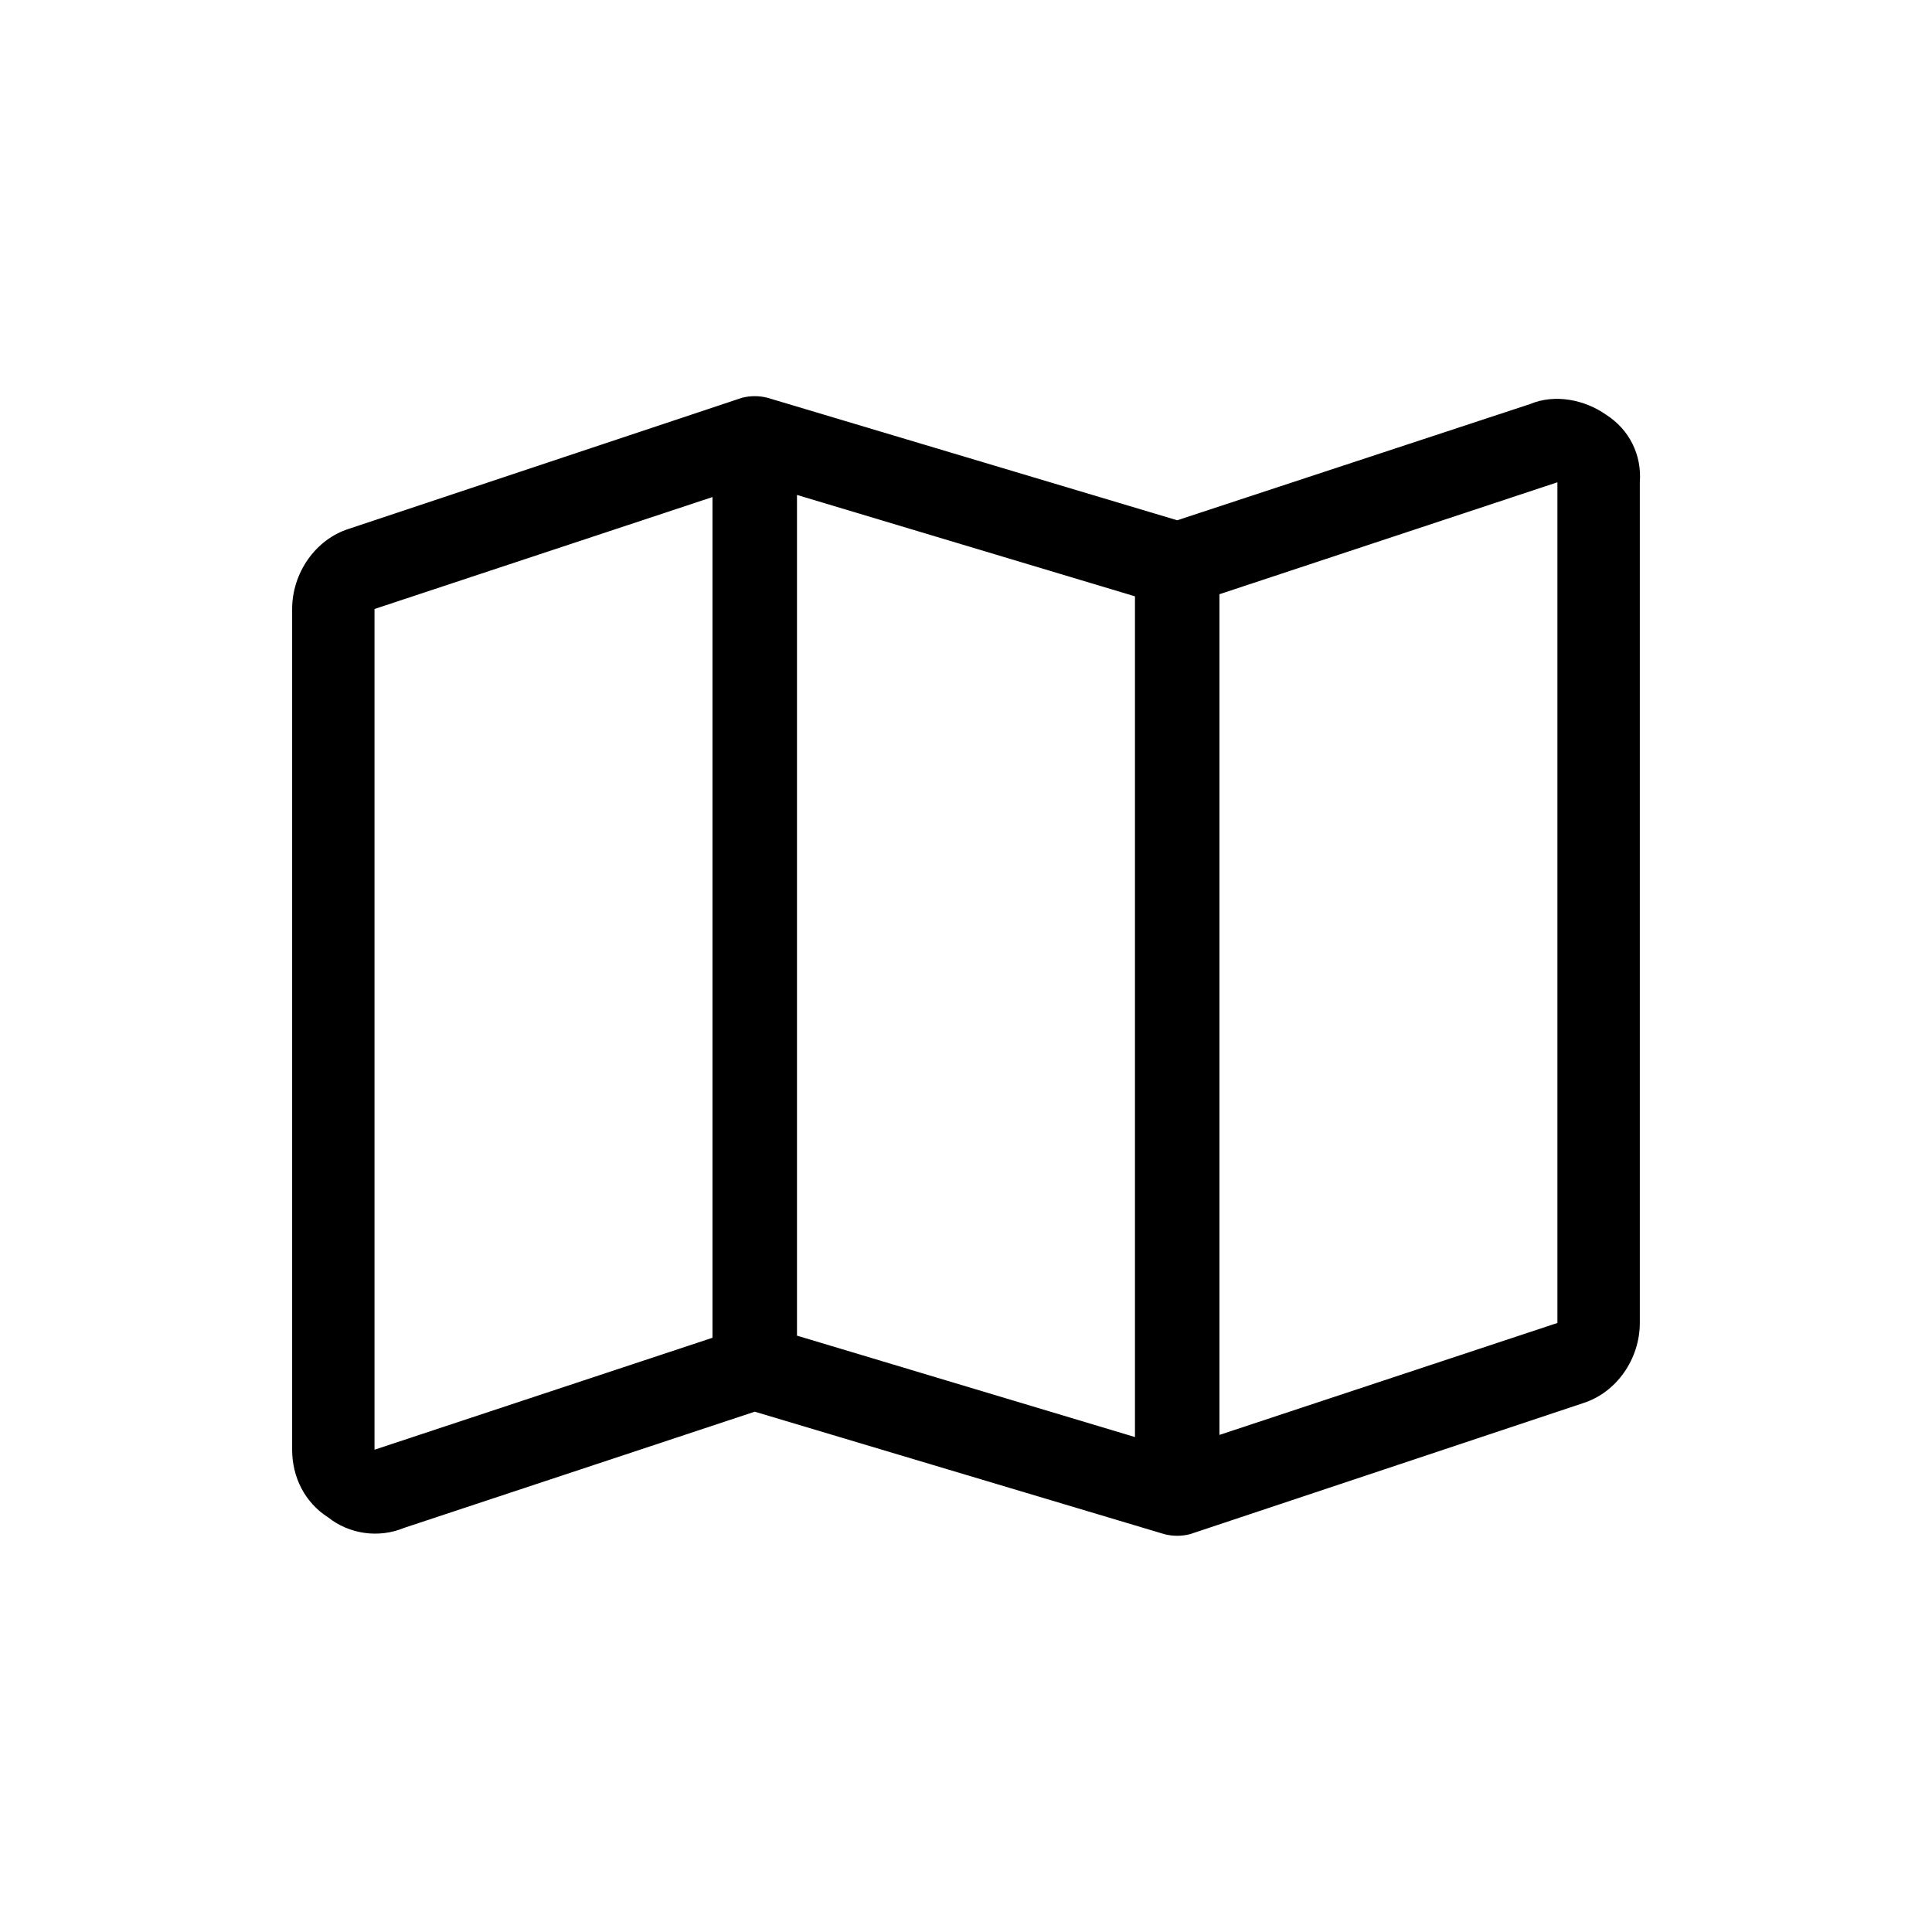 <?xml version="1.0" encoding="UTF-8"?>
<!-- Uploaded to: ICON Repo, www.iconrepo.com, Generator: ICON Repo Mixer Tools -->
<svg fill="#000000" width="800px" height="800px" version="1.1" viewBox="144 144 512 512" xmlns="http://www.w3.org/2000/svg">
 <path d="m569.61 253.89c-5.598-3.918-13.434-5.598-20.152-2.801l-93.484 30.789-108.6-32.469c-2.238-0.559-4.477-0.559-6.719 0l-104.12 34.707c-8.957 2.801-15.113 11.754-15.113 21.273v222.8c0 7.277 3.359 13.996 9.516 17.914 5.598 4.477 13.434 5.598 20.152 2.801l92.926-30.793 108.6 32.469c2.238 0.559 4.477 0.559 6.719 0l104.12-34.707c8.957-2.801 15.113-11.754 15.113-21.273v-222.79c0.559-7.277-2.797-13.996-8.957-17.914zm-214.4 21.27 89.566 26.871v222.8l-89.566-26.871zm-111.96 253.03v-222.8l89.566-29.668v222.8zm313.48-33.59-89.566 29.668v-222.79l89.566-29.668z"/>
</svg>
